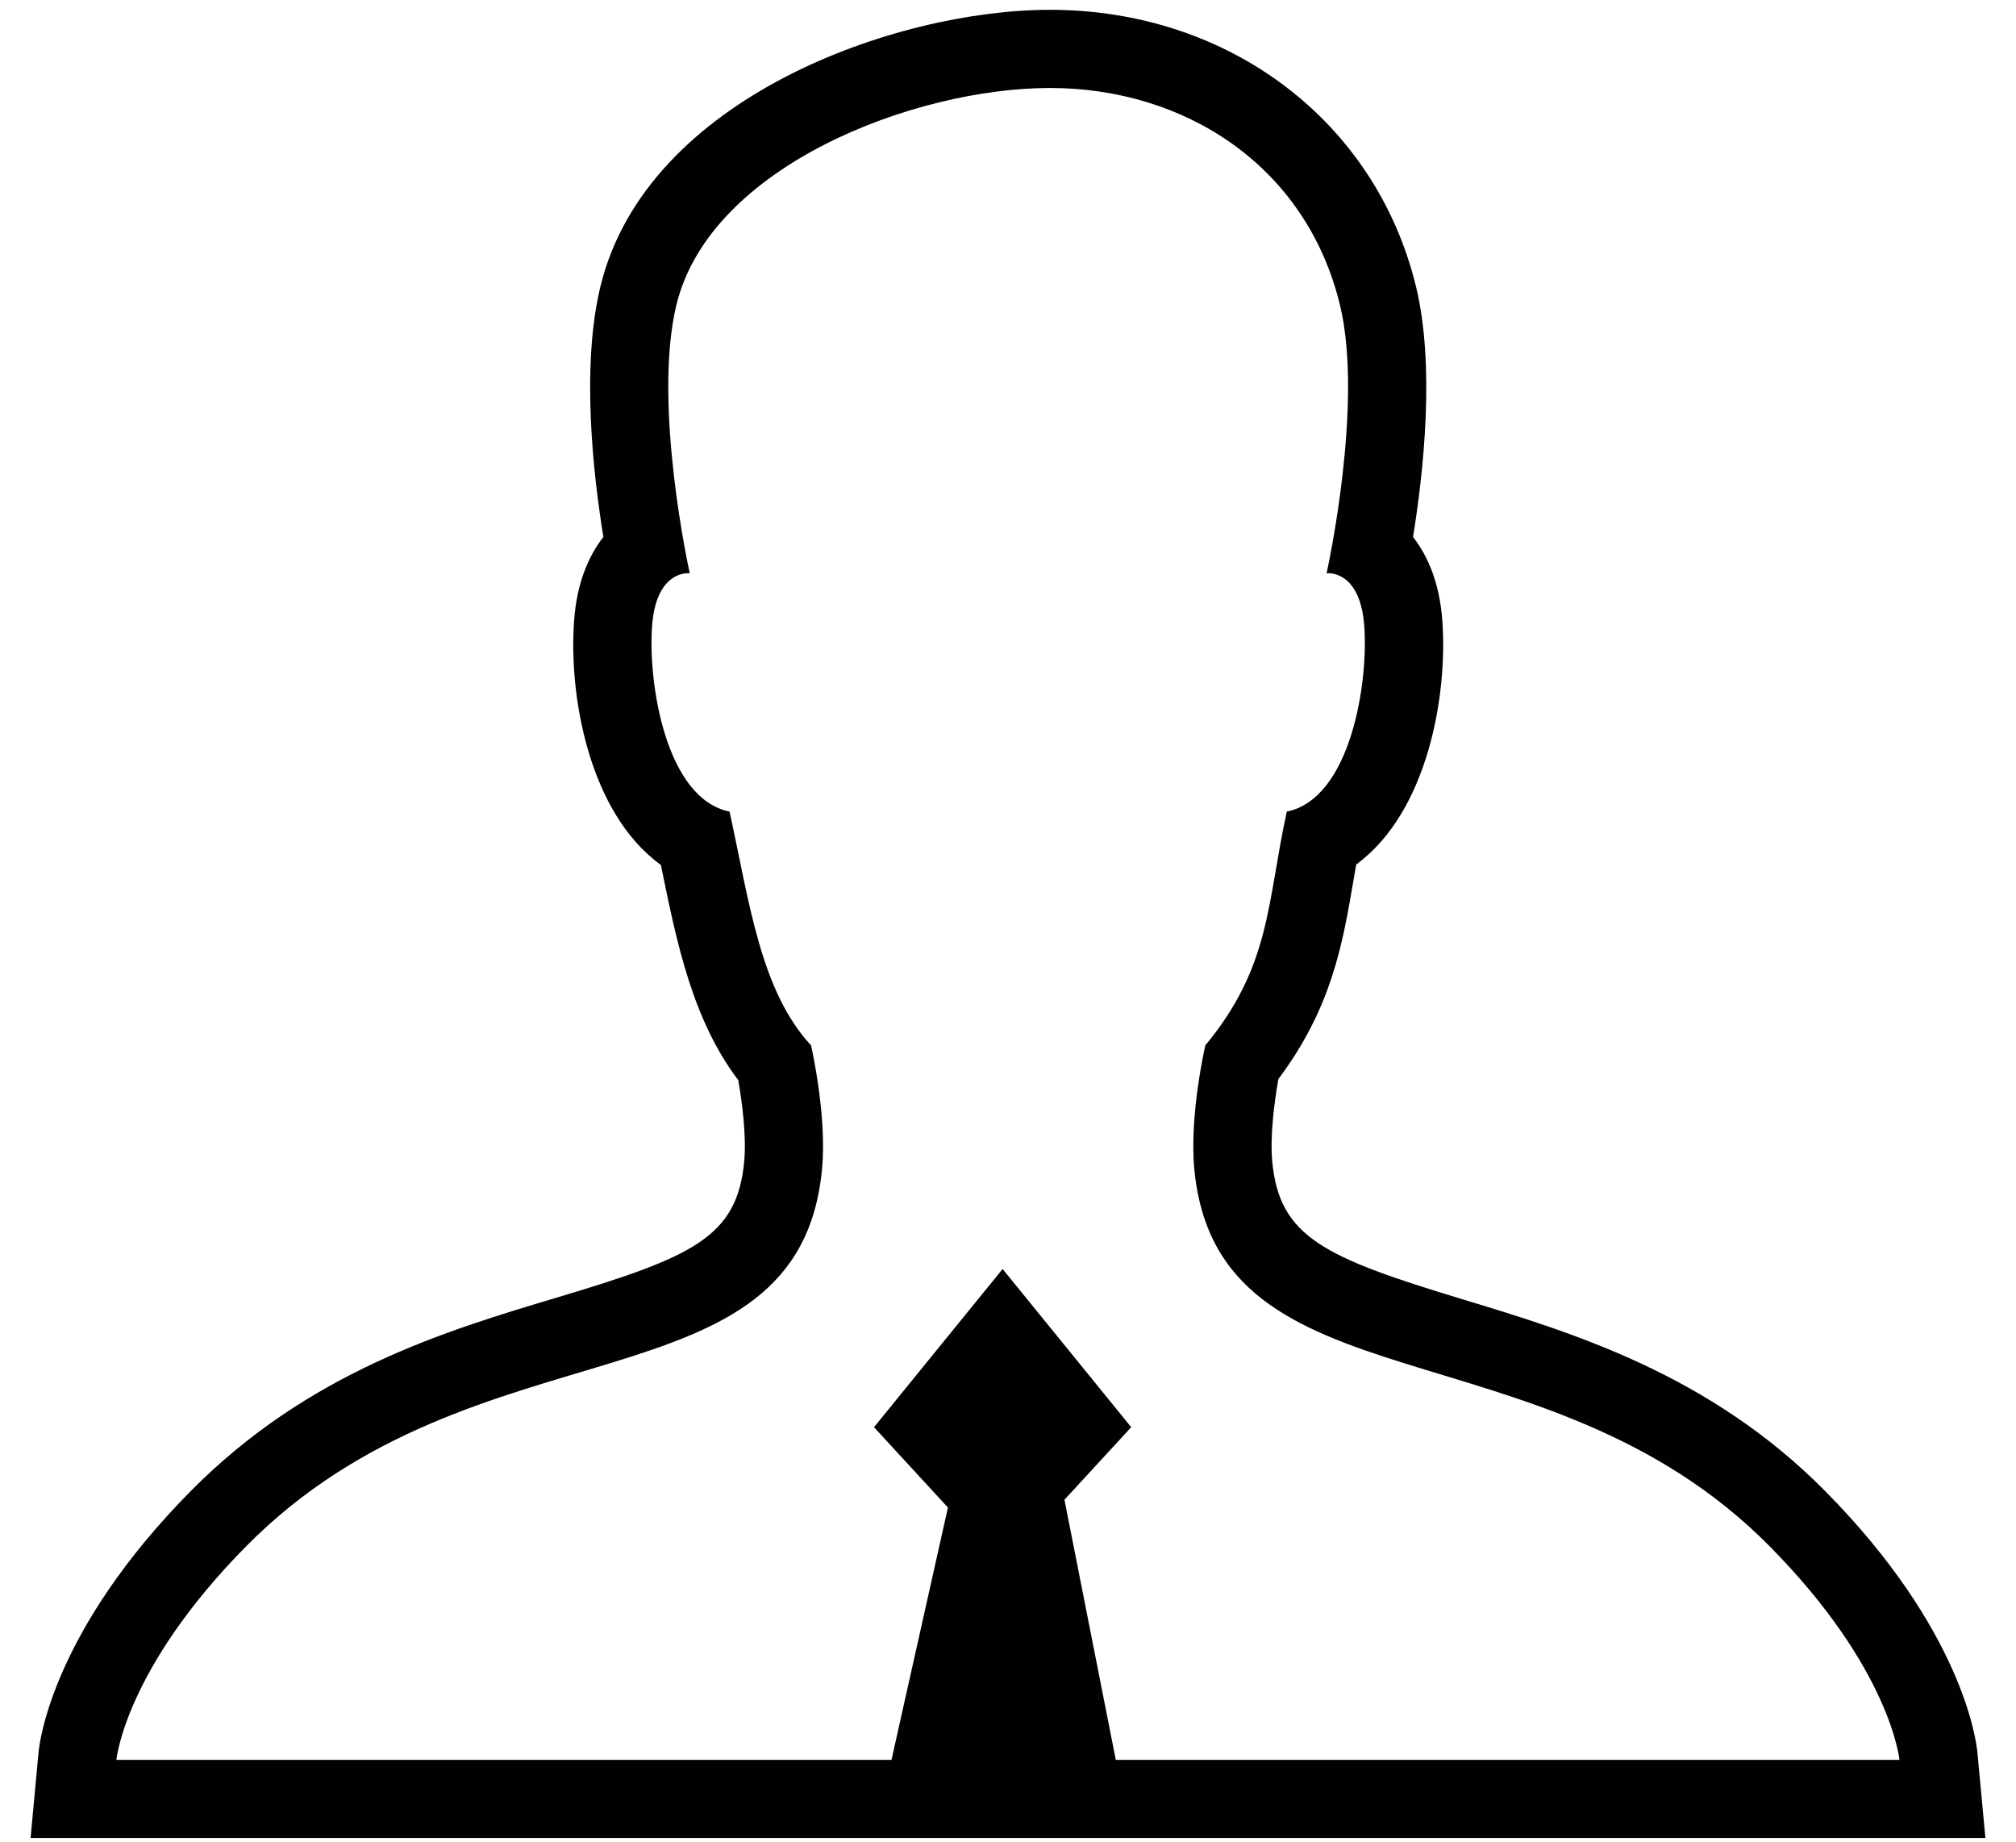 <?xml version="1.0" encoding="UTF-8"?>
<svg width="58px" height="53px" viewBox="0 0 58 53" version="1.1" xmlns="http://www.w3.org/2000/svg" xmlns:xlink="http://www.w3.org/1999/xlink">
    <title>Iconen/H2/006 Persoon met stropdas</title>
    <g id="Iconen" stroke="none" stroke-width="1" fill="none" fill-rule="evenodd">
        <g id="Iconen/H2/006-Persoon-met-stropdas" fill="#020000" fill-rule="nonzero">
            <g id="Shape">
                <path d="M56.89,50.416 C56.857,50.066 56.457,46.882 52.507,42.891 C49.185,39.533 45.251,38.339 42.091,37.381 C38.109,36.173 36.805,35.598 36.602,33.409 C36.534,32.672 36.666,31.676 36.779,31.041 C38.311,28.997 38.625,27.159 38.93,25.378 C38.959,25.21 38.988,25.04 39.018,24.869 C41.078,23.361 41.663,19.979 41.492,17.811 C41.413,16.8 41.099,16.018 40.653,15.447 C40.952,13.603 41.294,10.519 40.735,8.23 C39.574,3.476 35.344,0.282 30.207,0.282 C25.775,0.282 18.601,2.808 17.277,8.23 C16.718,10.519 17.06,13.603 17.359,15.447 C16.913,16.018 16.599,16.8 16.52,17.811 C16.349,19.985 16.938,23.382 19.013,24.882 C19.02,24.916 19.027,24.95 19.034,24.984 C19.474,27.131 19.927,29.343 21.239,31.071 C21.351,31.705 21.478,32.683 21.411,33.408 C21.208,35.596 19.925,36.159 16.011,37.33 C12.835,38.28 8.883,39.463 5.491,42.89 C1.541,46.882 1.141,50.066 1.108,50.415 L0.88,52.875 L57.12,52.875 L56.89,50.416 L56.89,50.416 Z M32.101,50.625 L30.624,43.143 L32.545,41.056 L28.845,36.505 L25.145,41.056 L27.272,43.367 L25.648,50.626 L3.348,50.626 C3.348,50.626 3.592,48.009 7.09,44.474 C13.695,37.798 22.993,40.709 23.651,33.617 C23.795,32.065 23.333,30.071 23.333,30.071 C21.879,28.504 21.562,25.964 20.989,23.347 C19.144,22.973 18.635,19.614 18.762,17.987 C18.872,16.583 19.604,16.489 19.797,16.489 C19.827,16.489 19.844,16.491 19.844,16.491 C19.844,16.491 18.762,11.63 19.462,8.763 C20.438,4.764 26.325,2.531 30.206,2.531 C34.087,2.531 37.572,4.765 38.548,8.763 C39.248,11.63 38.166,16.491 38.166,16.491 C38.166,16.491 38.183,16.489 38.213,16.489 C38.406,16.489 39.138,16.583 39.248,17.987 C39.376,19.613 38.866,22.973 37.021,23.347 C36.448,25.965 36.568,27.792 34.677,30.071 C34.677,30.071 34.215,32.065 34.359,33.617 C35.014,40.67 44.413,37.913 50.905,44.474 C54.403,48.009 54.647,50.626 54.647,50.626 L32.101,50.626 L32.101,50.625 Z"></path>
            </g>
        </g>
    </g>
</svg>